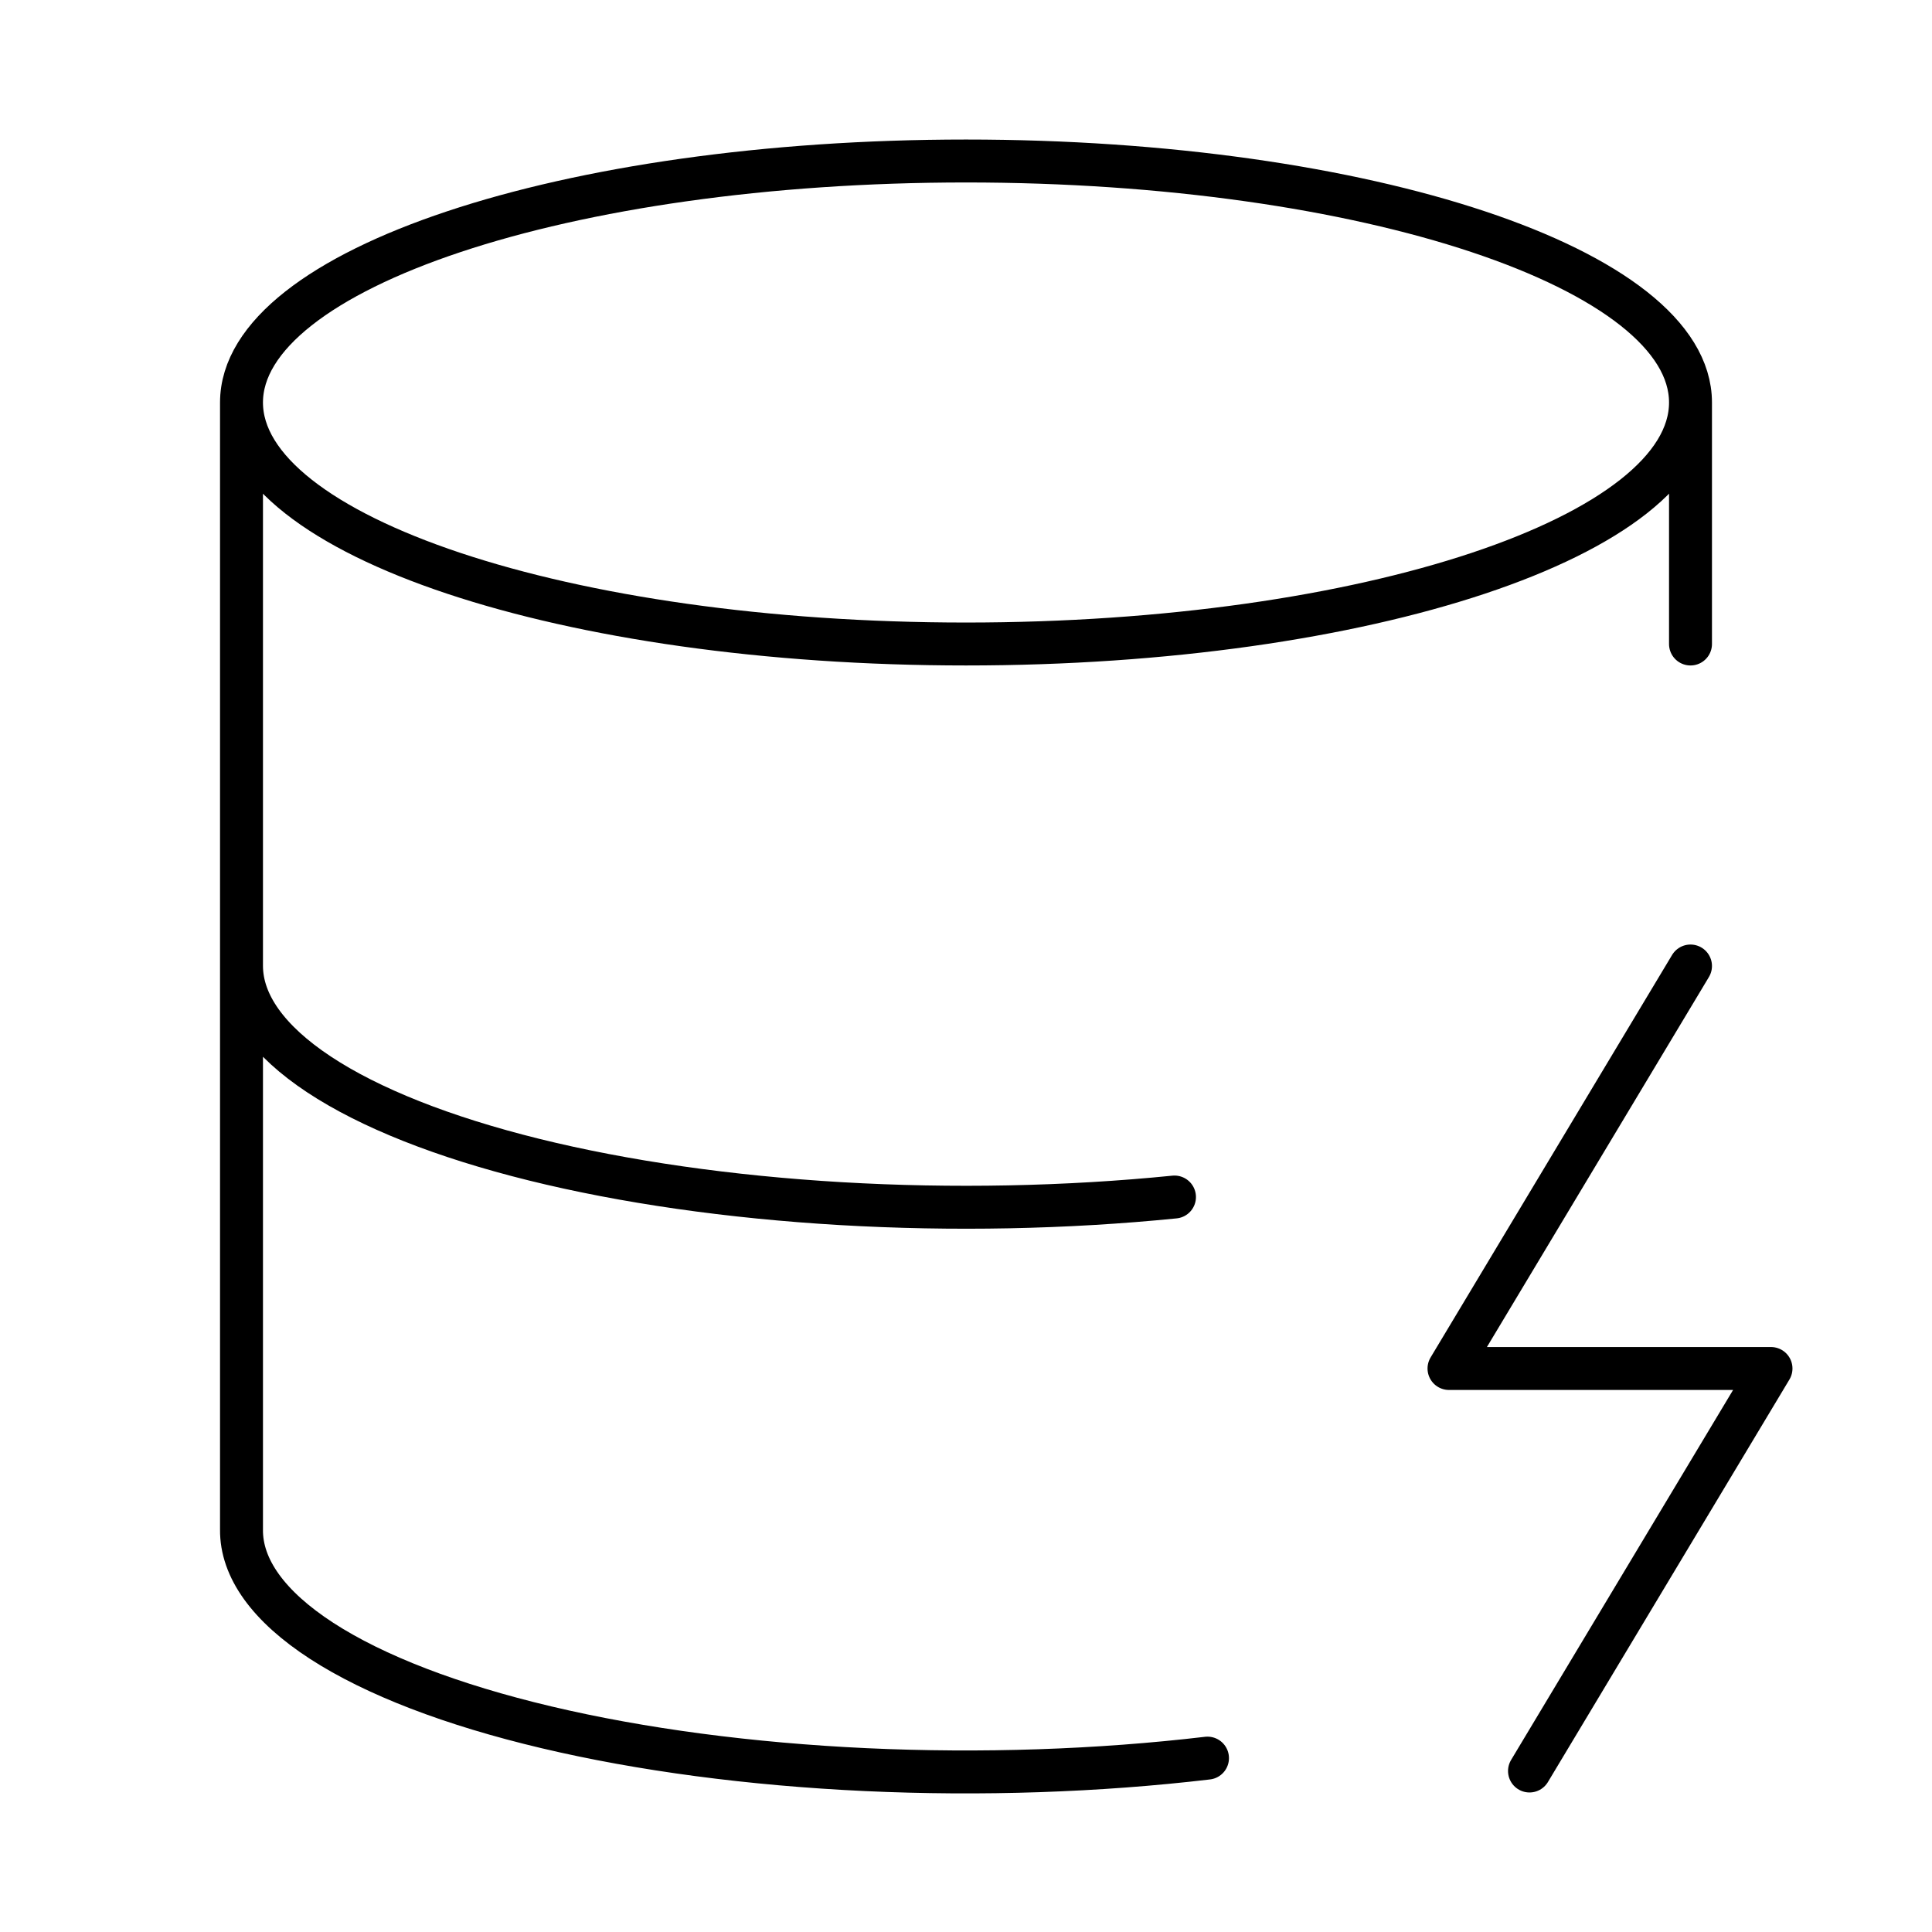 <svg width="45" height="45" viewBox="0 0 45 45" fill="none" xmlns="http://www.w3.org/2000/svg">
<path d="M39.375 9.375C39.375 12.482 31.82 15 22.5 15C13.18 15 5.625 12.482 5.625 9.375M39.375 9.375C39.375 6.268 31.82 3.75 22.5 3.75C13.18 3.75 5.625 6.268 5.625 9.375M39.375 9.375V15M5.625 9.375L5.625 35.625C5.615 36.527 6.255 37.416 7.491 38.218C8.728 39.02 10.525 39.711 12.731 40.233C14.937 40.755 17.486 41.093 20.166 41.218C22.845 41.342 25.575 41.251 28.125 40.95M39.375 22.5L33.75 31.875H41.25L35.625 41.25M5.625 22.5C5.628 23.377 6.245 24.241 7.428 25.024C8.611 25.807 10.326 26.487 12.437 27.01C14.548 27.532 16.996 27.883 19.587 28.035C22.177 28.186 24.838 28.134 27.356 27.881" stroke="black" stroke-linecap="round" stroke-linejoin="round"/>
</svg>
